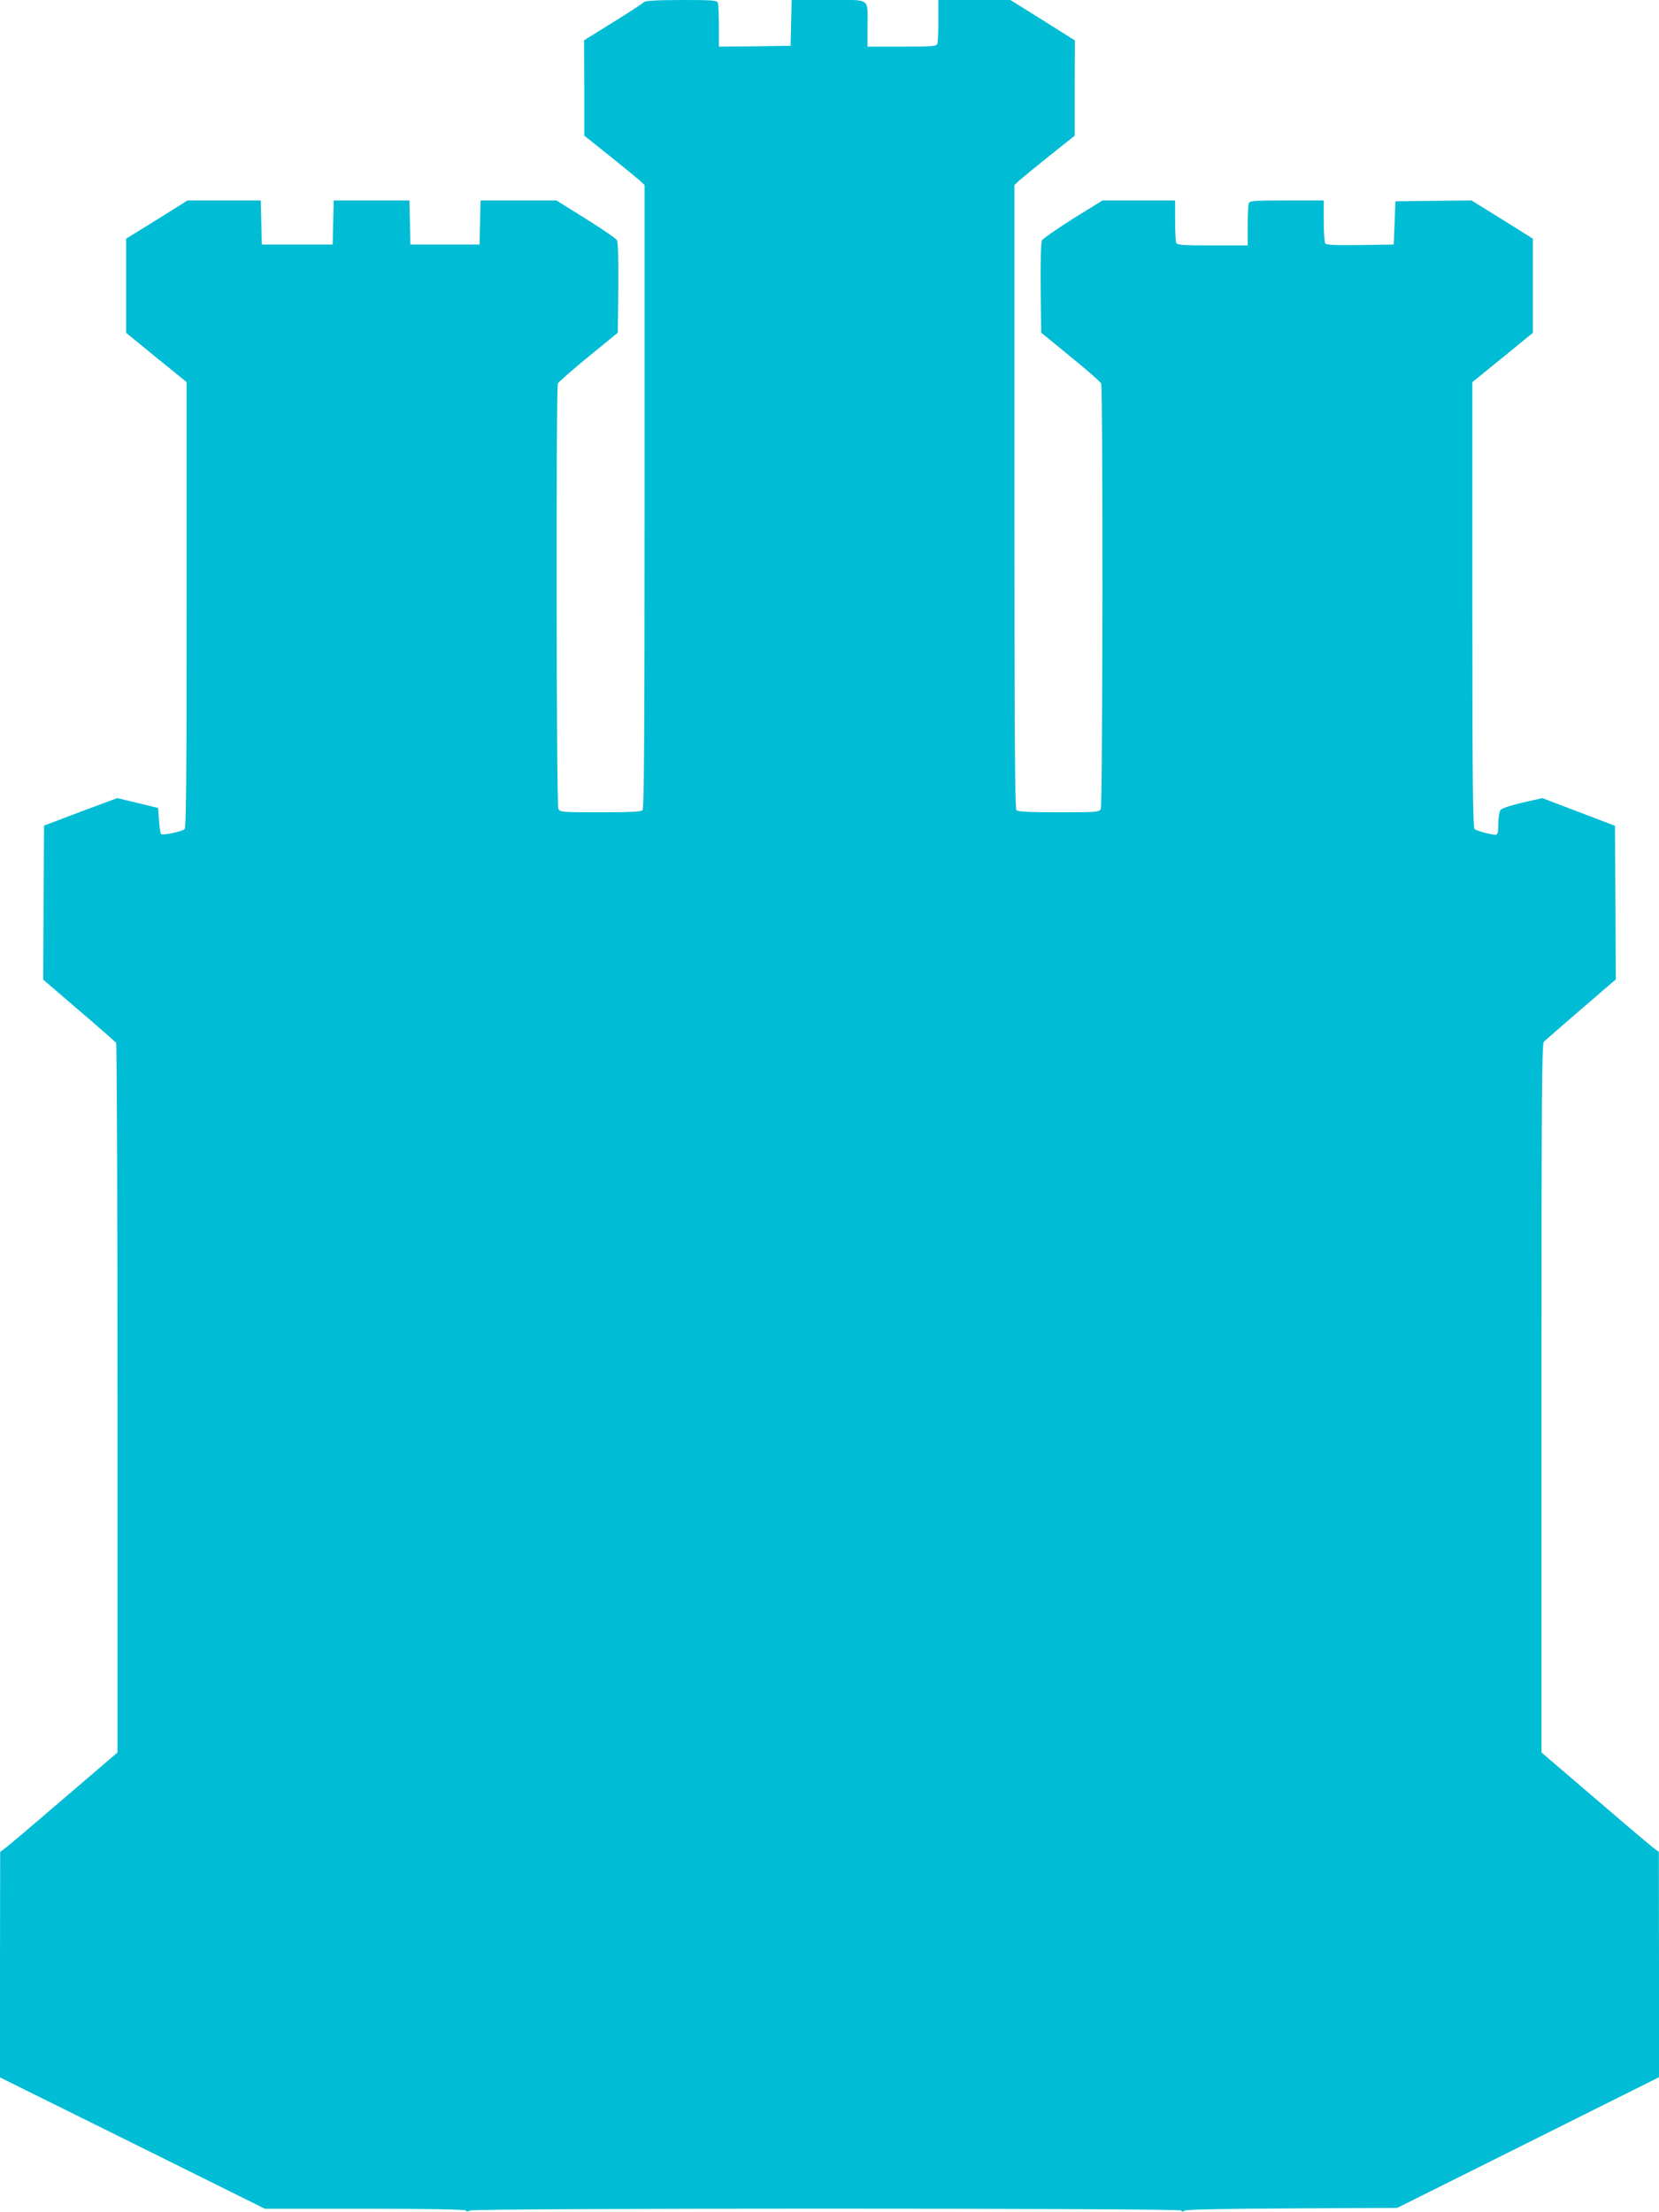 <?xml version="1.0" standalone="no"?>
<!DOCTYPE svg PUBLIC "-//W3C//DTD SVG 20010904//EN"
 "http://www.w3.org/TR/2001/REC-SVG-20010904/DTD/svg10.dtd">
<svg version="1.0" xmlns="http://www.w3.org/2000/svg"
 width="960pt" height="1280pt" viewBox="0 0 960 1280"
 preserveAspectRatio="xMidYMid meet">
<g transform="translate(0,1280) scale(0.1,-0.1)"
fill="#00bcd4" stroke="none">
<path d="M3724 12786 c-6 -7 -86 -59 -178 -116 l-166 -103 1 -276 0 -276 148
-118 c81 -65 160 -130 175 -143 l26 -25 0 -1802 c0 -1389 -3 -1806 -12 -1815
-9 -9 -77 -12 -245 -12 -217 0 -233 1 -242 19 -12 21 -14 2435 -3 2462 4 9 84
79 177 155 l170 139 3 258 c1 160 -1 265 -8 277 -5 10 -87 66 -180 124 l-170
106 -220 0 -219 0 -3 -127 -3 -128 -200 0 -200 0 -3 128 -3 127 -219 0 -219 0
-3 -127 -3 -128 -205 0 -205 0 -3 128 -3 127 -212 0 -212 0 -177 -111 -178
-110 0 -273 0 -272 175 -143 175 -142 0 -1288 c0 -1019 -3 -1291 -12 -1299
-18 -14 -127 -37 -136 -28 -4 4 -9 40 -12 79 l-5 72 -119 29 -118 28 -212 -79
-211 -80 -3 -446 -2 -445 207 -178 c115 -98 211 -183 215 -188 4 -6 8 -932 8
-2058 l0 -2048 -313 -268 c-171 -147 -324 -277 -339 -287 l-27 -20 -1 -652 0
-653 767 -380 766 -380 578 0 c375 0 580 -4 584 -10 4 -7 12 -7 25 0 27 14
4106 14 4115 0 5 -8 11 -8 19 -1 8 7 224 11 622 13 l609 3 758 378 757 378 0
652 -1 652 -27 20 c-15 10 -168 140 -339 287 l-313 268 0 2050 c0 1761 2 2051
14 2063 8 8 105 92 215 187 l201 173 -2 445 -3 444 -210 80 -210 80 -115 -26
c-71 -17 -120 -33 -127 -43 -7 -9 -13 -45 -13 -80 0 -50 -3 -63 -16 -63 -25 0
-108 22 -121 33 -10 7 -13 279 -13 1298 l0 1288 175 142 175 143 0 272 0 273
-177 111 -178 110 -220 -2 -220 -3 -5 -125 -5 -125 -194 -3 c-149 -2 -196 1
-203 10 -4 7 -8 66 -8 131 l0 117 -214 0 c-186 0 -215 -2 -220 -16 -3 -9 -6
-67 -6 -130 l0 -114 -204 0 c-177 0 -205 2 -210 16 -3 9 -6 67 -6 130 l0 114
-210 0 -210 0 -170 -105 c-93 -59 -174 -115 -180 -125 -7 -12 -9 -115 -8 -277
l3 -258 170 -139 c94 -76 173 -146 177 -155 11 -27 9 -2440 -2 -2462 -10 -18
-24 -19 -243 -19 -168 0 -236 3 -245 12 -9 9 -12 426 -12 1815 l0 1802 26 25
c15 13 94 78 175 143 l148 118 0 276 1 275 -186 117 -187 117 -208 0 -209 0 0
-119 c0 -66 -3 -126 -6 -135 -5 -14 -33 -16 -205 -16 l-199 0 0 113 c0 174 25
157 -226 157 l-213 0 -3 -132 -3 -133 -207 -3 -208 -2 0 119 c0 66 -3 126 -6
135 -5 14 -33 16 -213 16 -155 -1 -209 -4 -217 -14z"/>
</g>
</svg>
